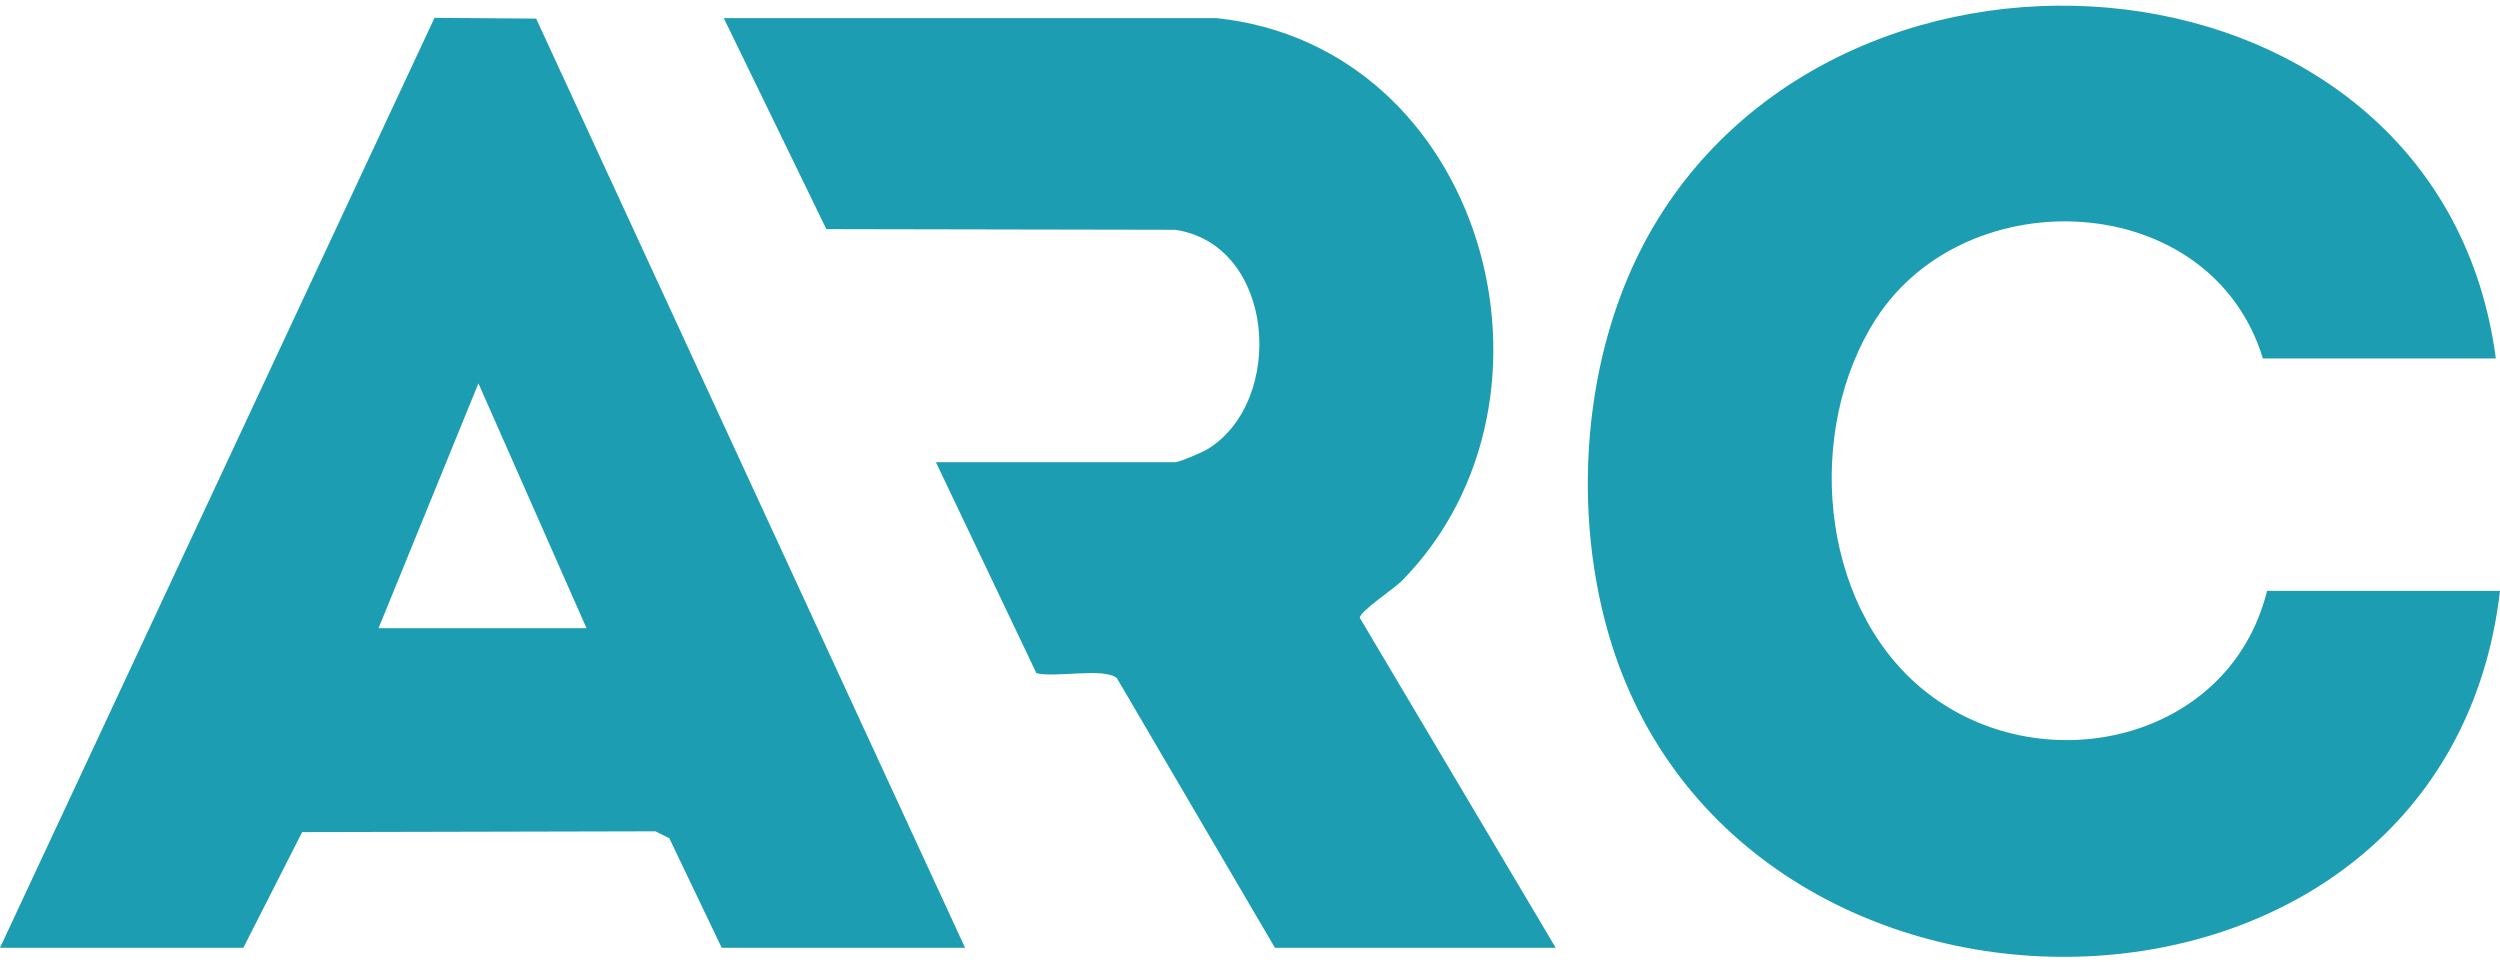 <?xml version="1.0" encoding="UTF-8"?><svg id="arc" xmlns="http://www.w3.org/2000/svg" width="200" height="77" viewBox="0 0 200 77"><path d="M199.667,28.676h-18.636c-4.137-13.573-23.695-14.452-30.957-3.162-5.66,8.799-4.594,22.696,3.665,29.562,9.252,7.691,24.611,4.399,27.625-7.806h18.636c-4.37,37.661-60.143,38.87-71.052,4.32-3.293-10.43-2.399-23.305,2.991-32.881,15.564-27.646,63.315-23.553,67.728,9.968ZM19.468,75.822l4.703-9.252,28.261-.064,1.112.551,4.193,8.765h19.468L42.892,1.489l-8.13-.063L0,75.822h19.468ZM30.283,50.257l7.991-19.588,8.648,19.588h-16.639ZM57.903,1.451l8.206,16.88,27.901.052c8.022,1.189,8.875,13.672,2.607,17.544-.418.258-2.273,1.05-2.608,1.05h-19.135l8.04,16.879c1.513.382,5.389-.472,6.433.39l12.649,21.578h22.463l-15.676-26.399c-.015-.507,2.769-2.347,3.379-2.969,14.395-14.681,6.509-42.744-14.824-45.004h-39.434Z" style="fill:#1d9db1;"/></svg>